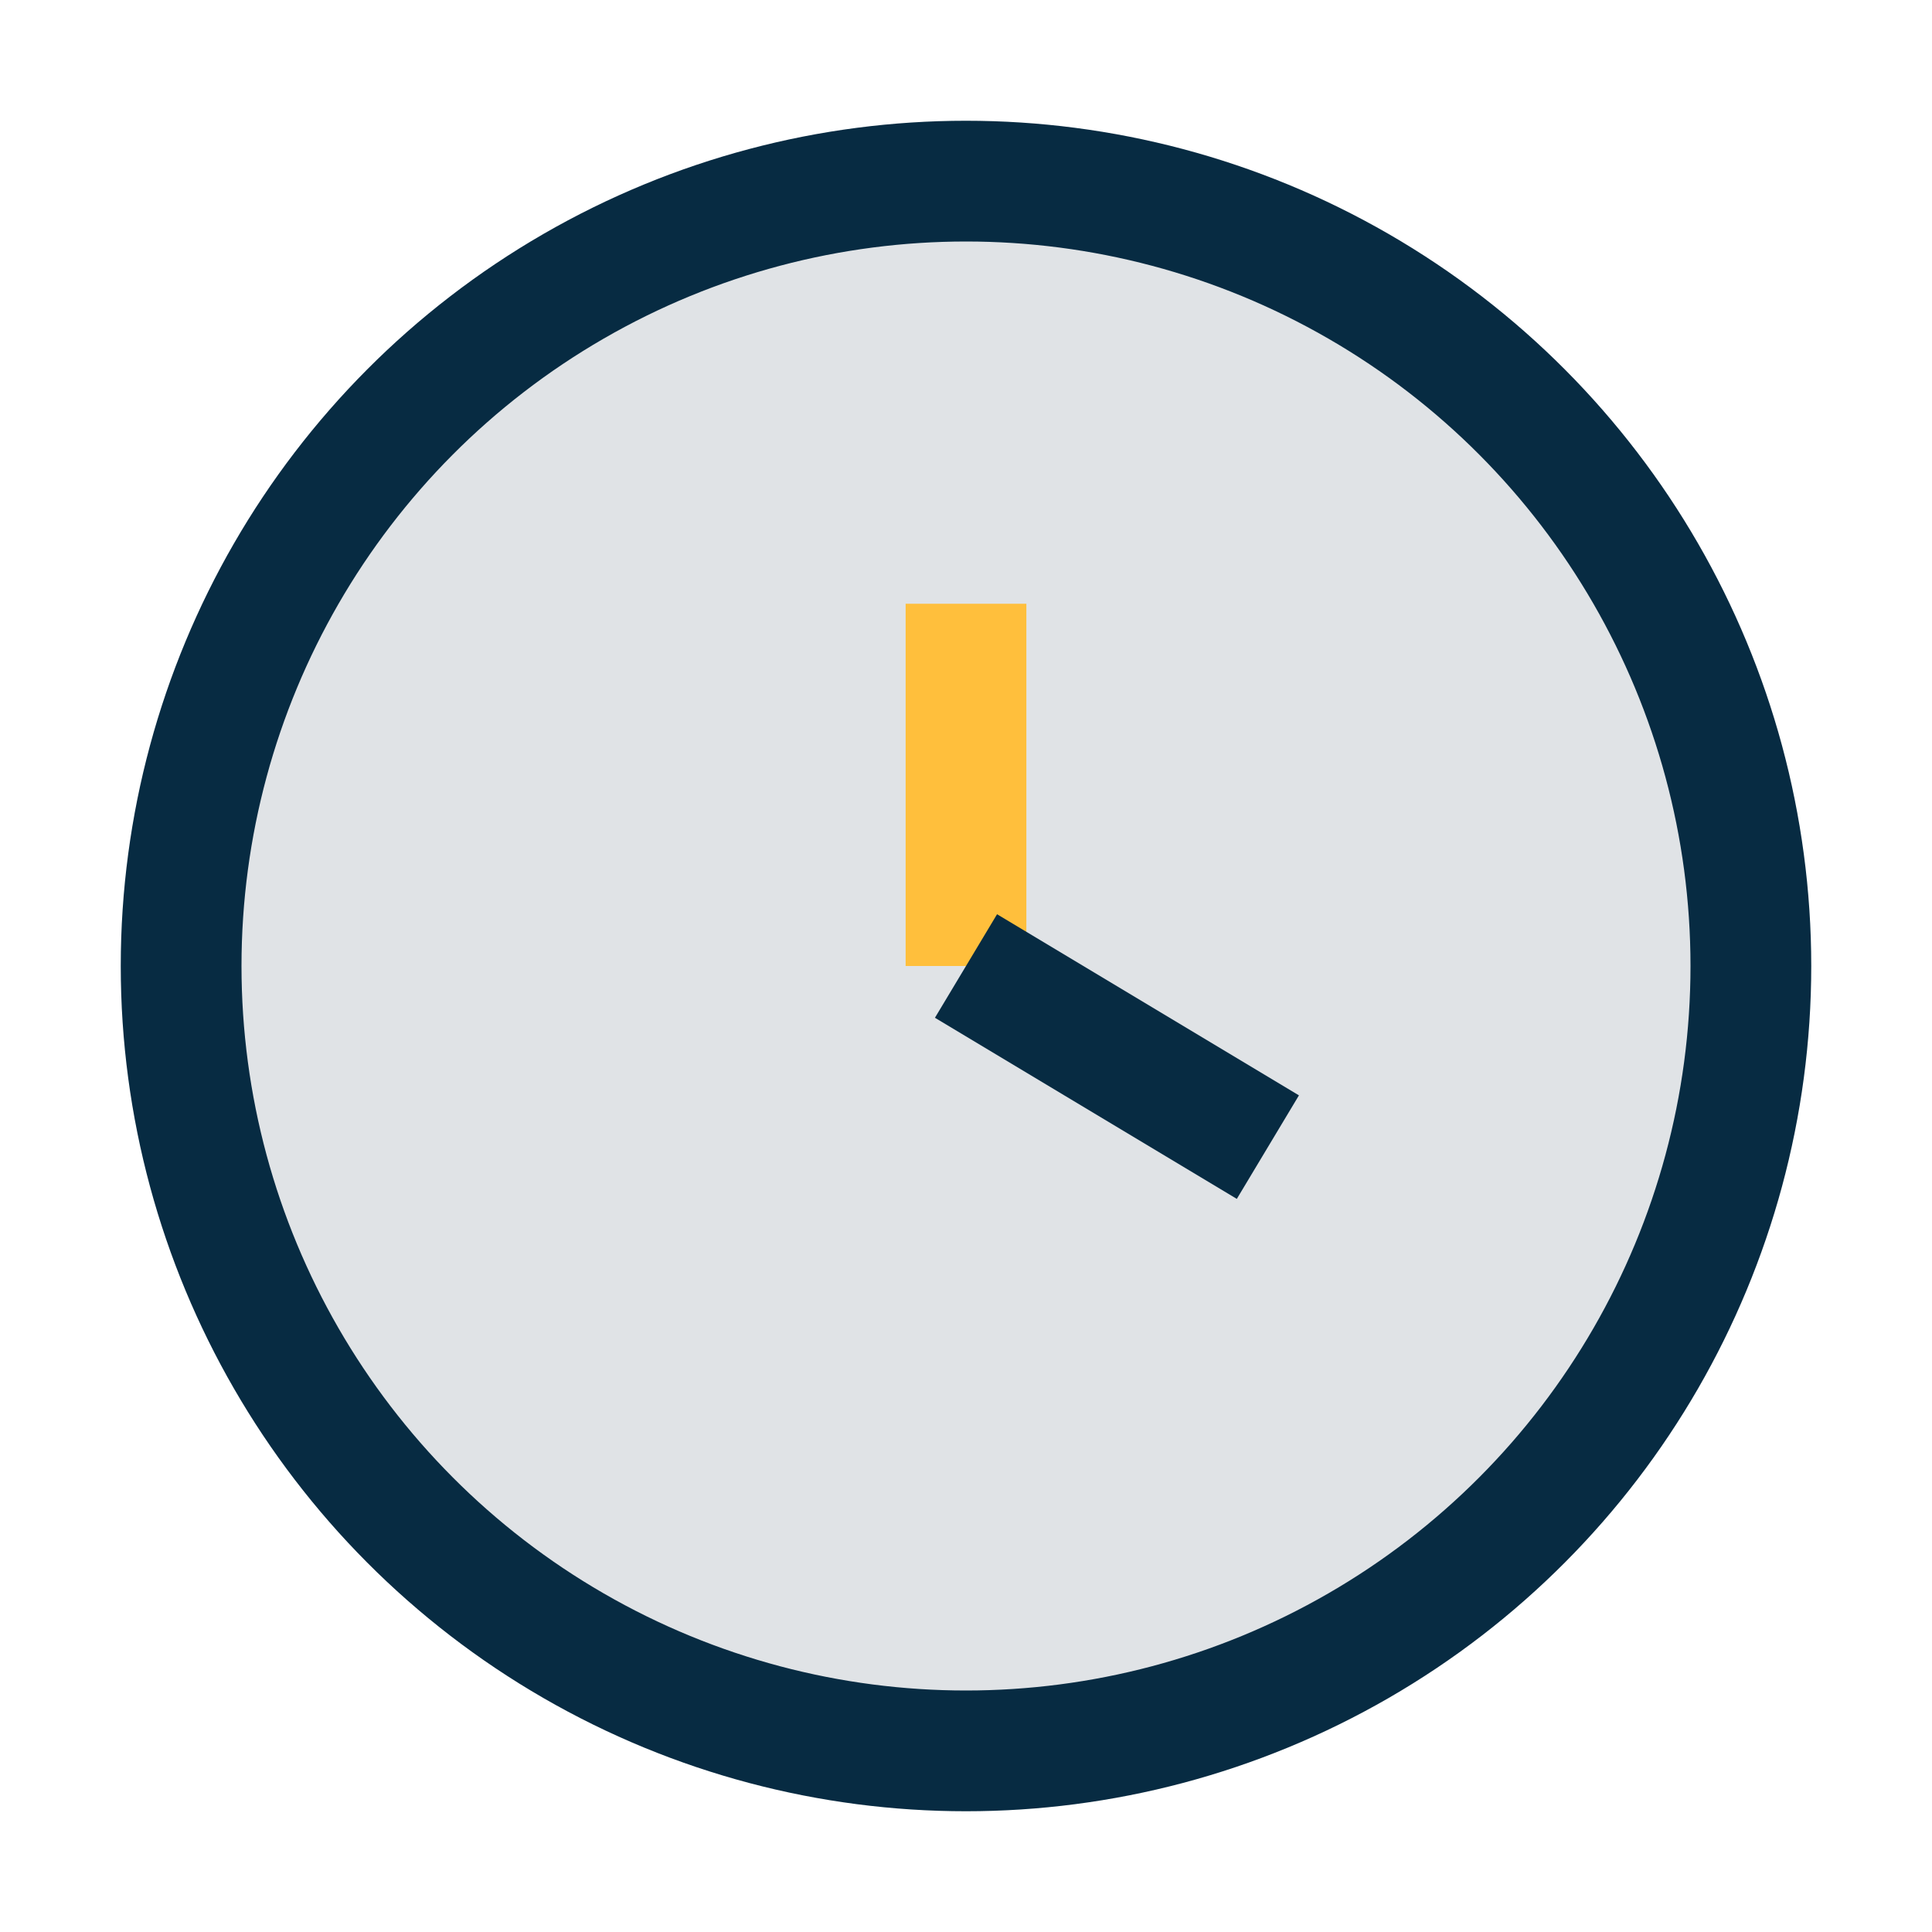 <?xml version="1.0" encoding="UTF-8"?>
<svg xmlns="http://www.w3.org/2000/svg" width="32" height="32" viewBox="0 0 32 32"><circle cx="16" cy="16" r="13" fill="#E0E3E6" stroke="#072B42" stroke-width="2"/><path d="M16 16V10" stroke="#FFBF3C" stroke-width="2"/><path d="M16 16l5 3" stroke="#072B42" stroke-width="2"/></svg>